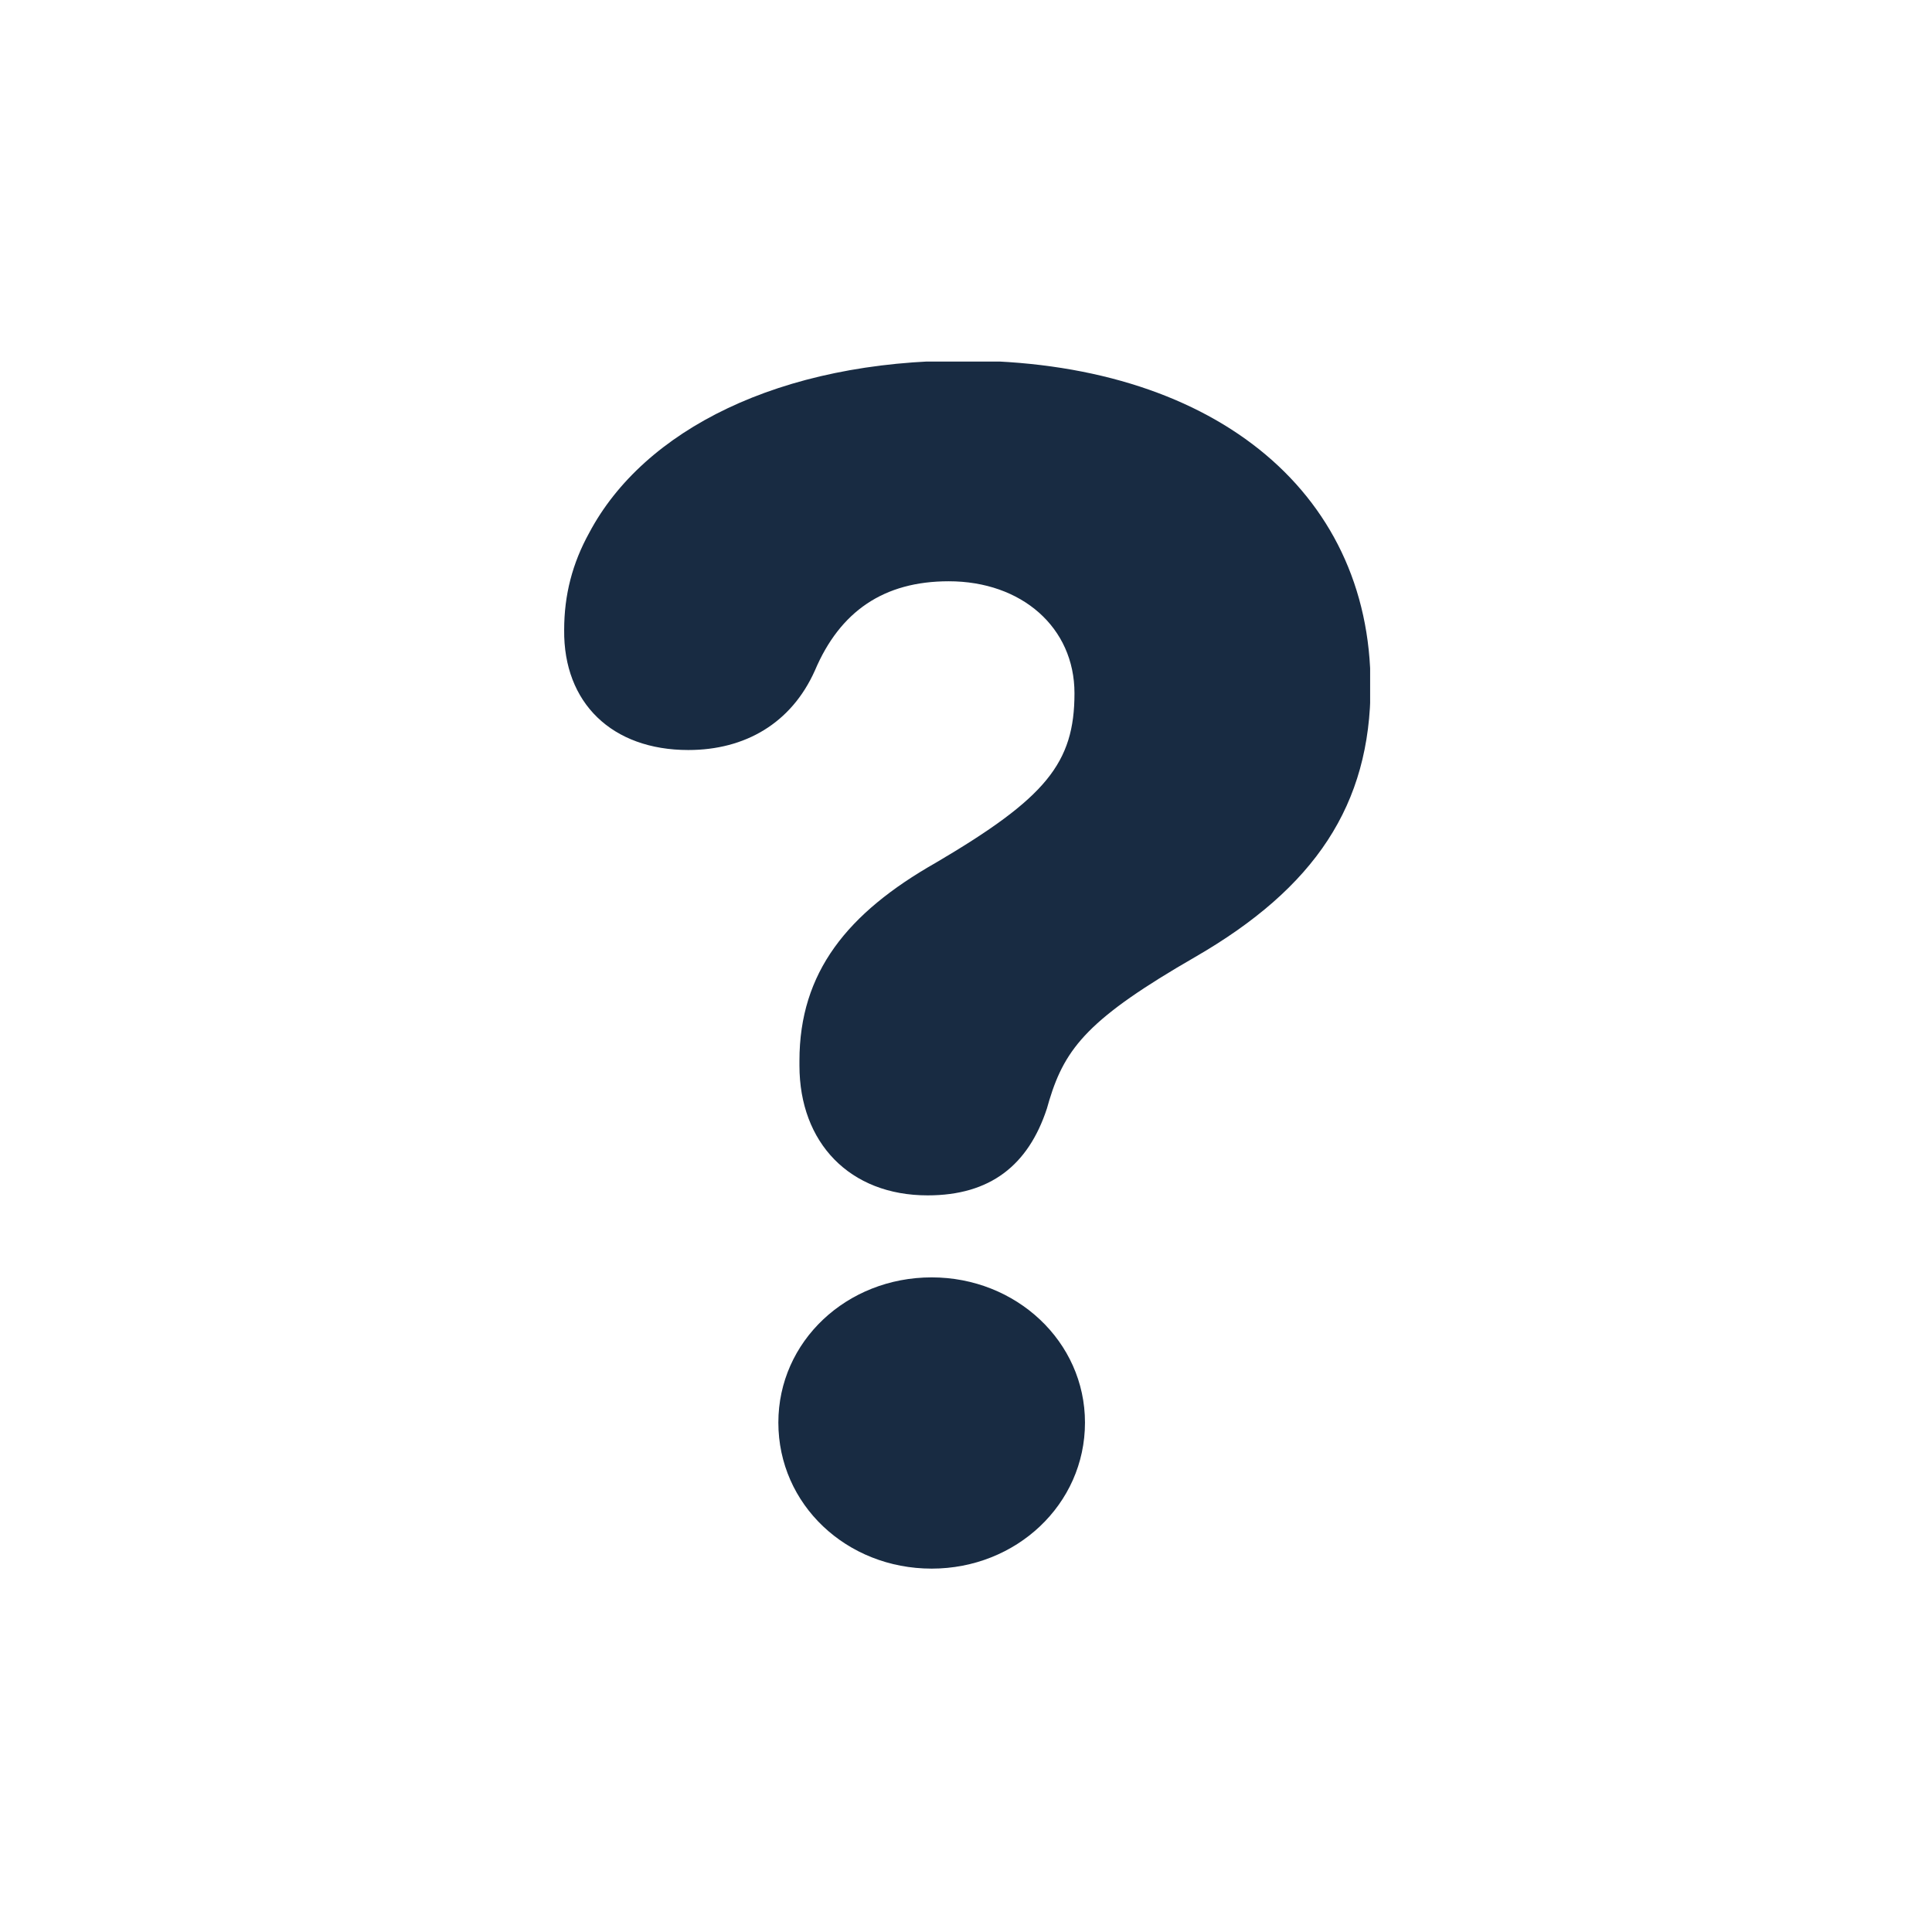 <svg xmlns="http://www.w3.org/2000/svg" xmlns:xlink="http://www.w3.org/1999/xlink" width="500" viewBox="0 0 375 375" height="500" preserveAspectRatio="xMidYMid meet"><defs><clipPath id="9227eea0cf"><path d="M 109.191 70.184 L 265.941 70.184 L 265.941 304.934 L 109.191 304.934 Z M 109.191 70.184 "></path></clipPath></defs><g id="60056451ca"><g clip-rule="nonzero" clip-path="url(#9227eea0cf)"><path style=" stroke:none;fill-rule:nonzero;fill:#182b42;fill-opacity:1;" d="M 155.172 206.832 L 155.172 205.887 C 155.172 188.727 164.461 177.23 181.625 167.465 C 203.043 154.867 208.555 148.098 208.555 134.555 C 208.555 121.801 198.312 112.824 184.152 112.824 C 171.555 112.824 163.047 118.648 158.172 130.145 C 153.602 140.379 144.625 145.578 133.598 145.578 C 118.793 145.578 109.352 136.445 109.504 122.273 C 109.504 115.5 111.082 109.355 114.391 103.375 C 124.934 83.535 151.242 69.988 186.98 69.988 C 234.695 69.988 266.027 94.871 266.027 133.133 C 266.027 156.285 255.172 172.344 232.023 185.727 C 211.492 197.566 206.789 203.273 203.668 213.559 C 203.508 214.086 203.355 214.617 203.203 215.168 C 199.582 226.195 192.184 232.02 180.062 232.02 C 164.934 232.031 155.172 221.797 155.172 206.832 Z M 151.078 276.121 C 151.078 260.379 164.309 247.938 180.836 247.938 C 197.215 247.938 210.594 260.379 210.594 276.121 C 210.594 292.027 197.215 304.469 180.836 304.469 C 164.309 304.469 151.078 292.027 151.078 276.121 Z M 151.078 276.121 "></path></g></g></svg>